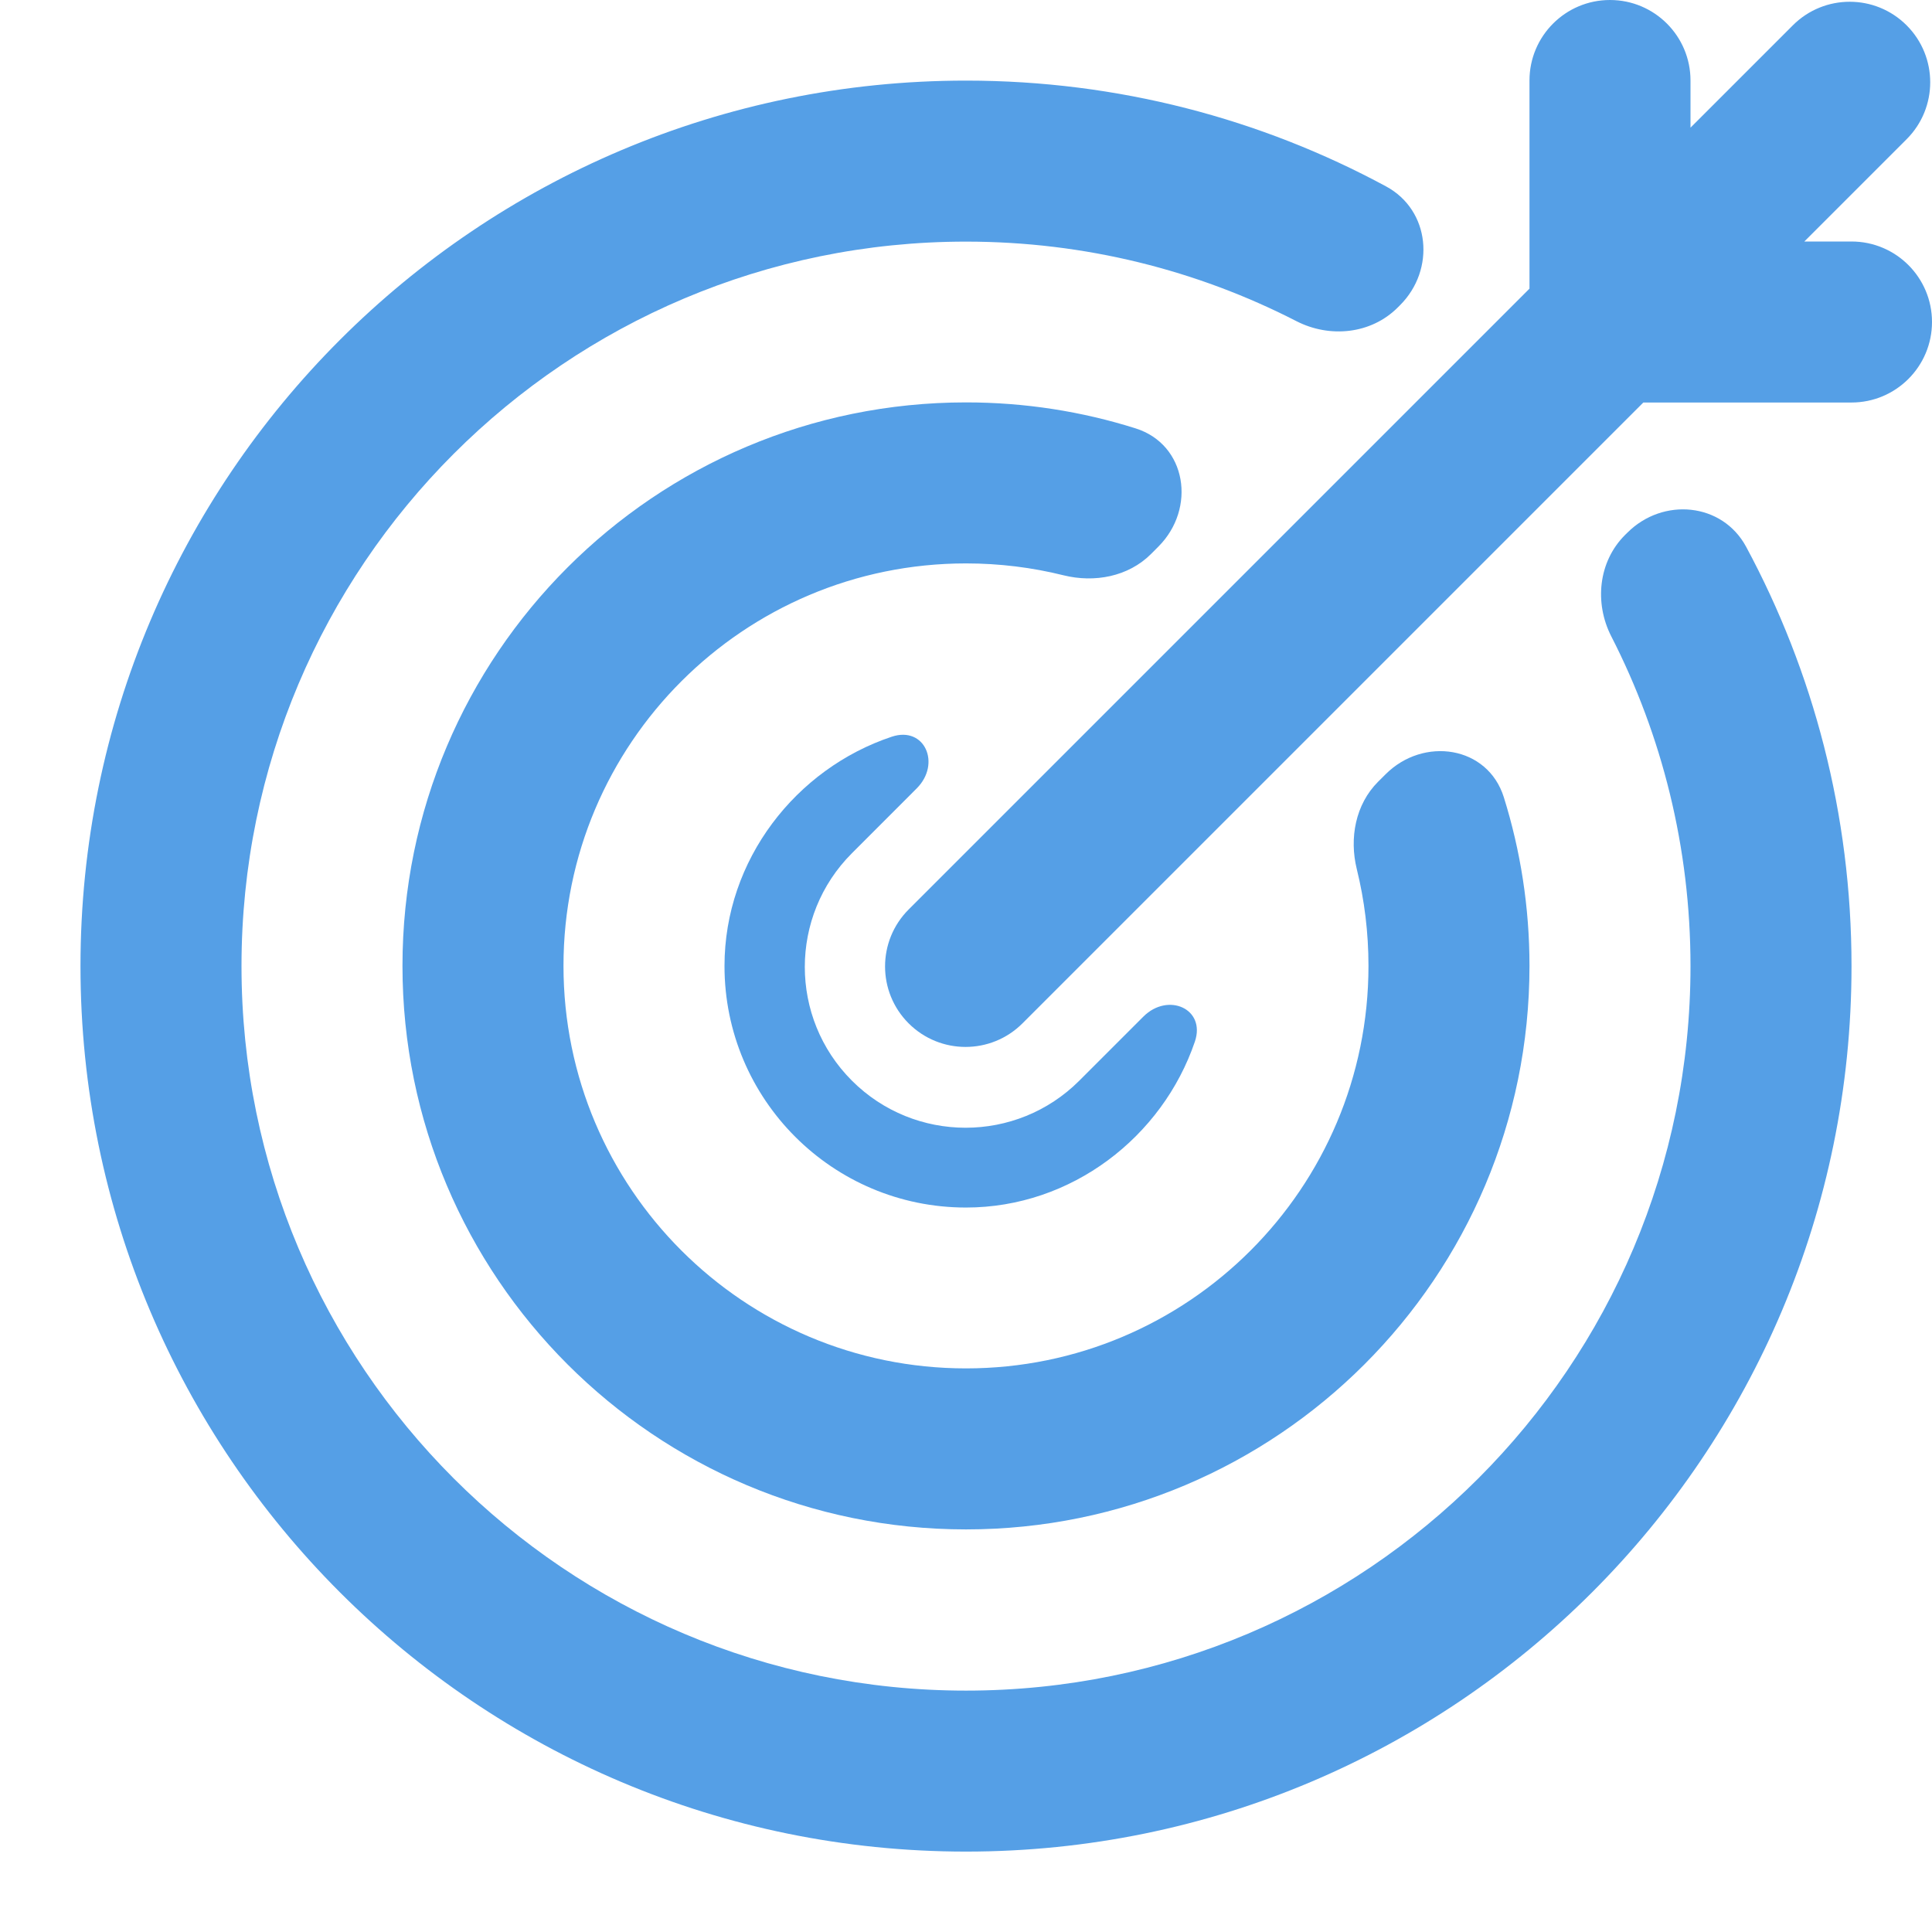 <svg width="50" height="50" viewBox="0 0 50 50" fill="none" xmlns="http://www.w3.org/2000/svg">
<path d="M39.583 2.083C39.583 0.933 40.516 0 41.666 0C42.817 0 43.75 0.933 43.75 2.083V3.304L46.398 0.656C47.211 -0.158 48.53 -0.158 49.344 0.656C50.157 1.47 50.157 2.789 49.344 3.602L46.696 6.25H47.916C49.067 6.25 50 7.183 50 8.333C50 9.484 49.067 10.417 47.916 10.417H42.529L26.462 26.484C25.648 27.298 24.329 27.298 23.515 26.484C22.702 25.671 22.702 24.352 23.515 23.538L39.583 7.47V2.083Z" fill="#559FE6"/>
<path d="M36.234 7.897C37.154 6.977 37.016 5.442 35.871 4.824C32.637 3.077 28.934 2.086 25 2.086C12.344 2.086 2.083 12.346 2.083 25.003C2.083 37.659 12.344 47.919 25 47.919C37.657 47.919 47.917 37.659 47.917 25.003C47.917 21.076 46.929 17.381 45.19 14.151C44.572 13.005 43.036 12.866 42.116 13.786L42.053 13.848C41.366 14.536 41.257 15.603 41.7 16.469C43.011 19.029 43.75 21.93 43.75 25.003C43.75 35.358 35.356 43.753 25 43.753C14.645 43.753 6.25 35.358 6.25 25.003C6.25 14.647 14.645 6.253 25 6.253C28.08 6.253 30.986 6.995 33.55 8.311C34.416 8.755 35.484 8.647 36.172 7.959L36.234 7.897Z" fill="#559FE6"/>
<path d="M29.979 14.146C30.963 13.162 30.716 11.504 29.388 11.086C28.003 10.649 26.529 10.414 25 10.414C16.946 10.414 10.416 16.943 10.416 24.997C10.416 33.052 16.946 39.581 25 39.581C33.054 39.581 39.583 33.052 39.583 24.997C39.583 23.477 39.35 22.011 38.919 20.633C38.502 19.303 36.843 19.054 35.858 20.039L35.665 20.231C35.079 20.817 34.916 21.69 35.114 22.494C35.312 23.296 35.416 24.134 35.416 24.997C35.416 30.75 30.753 35.414 25 35.414C19.247 35.414 14.583 30.75 14.583 24.997C14.583 19.244 19.247 14.581 25 14.581C25.869 14.581 26.713 14.687 27.521 14.888C28.326 15.088 29.201 14.924 29.788 14.338L29.979 14.146Z" fill="#559FE6"/>
<path d="M23.079 19.066C23.932 18.782 24.361 19.767 23.725 20.403L22.047 22.082C20.422 23.707 20.422 26.342 22.047 27.967C23.672 29.592 26.308 29.592 27.933 27.967L29.59 26.31C30.227 25.673 31.213 26.105 30.923 26.958C30.085 29.419 27.736 31.251 25 31.251C21.548 31.251 18.75 28.453 18.75 25.001C18.75 22.25 20.601 19.892 23.079 19.066Z" fill="#559FE6"/>
</svg>
